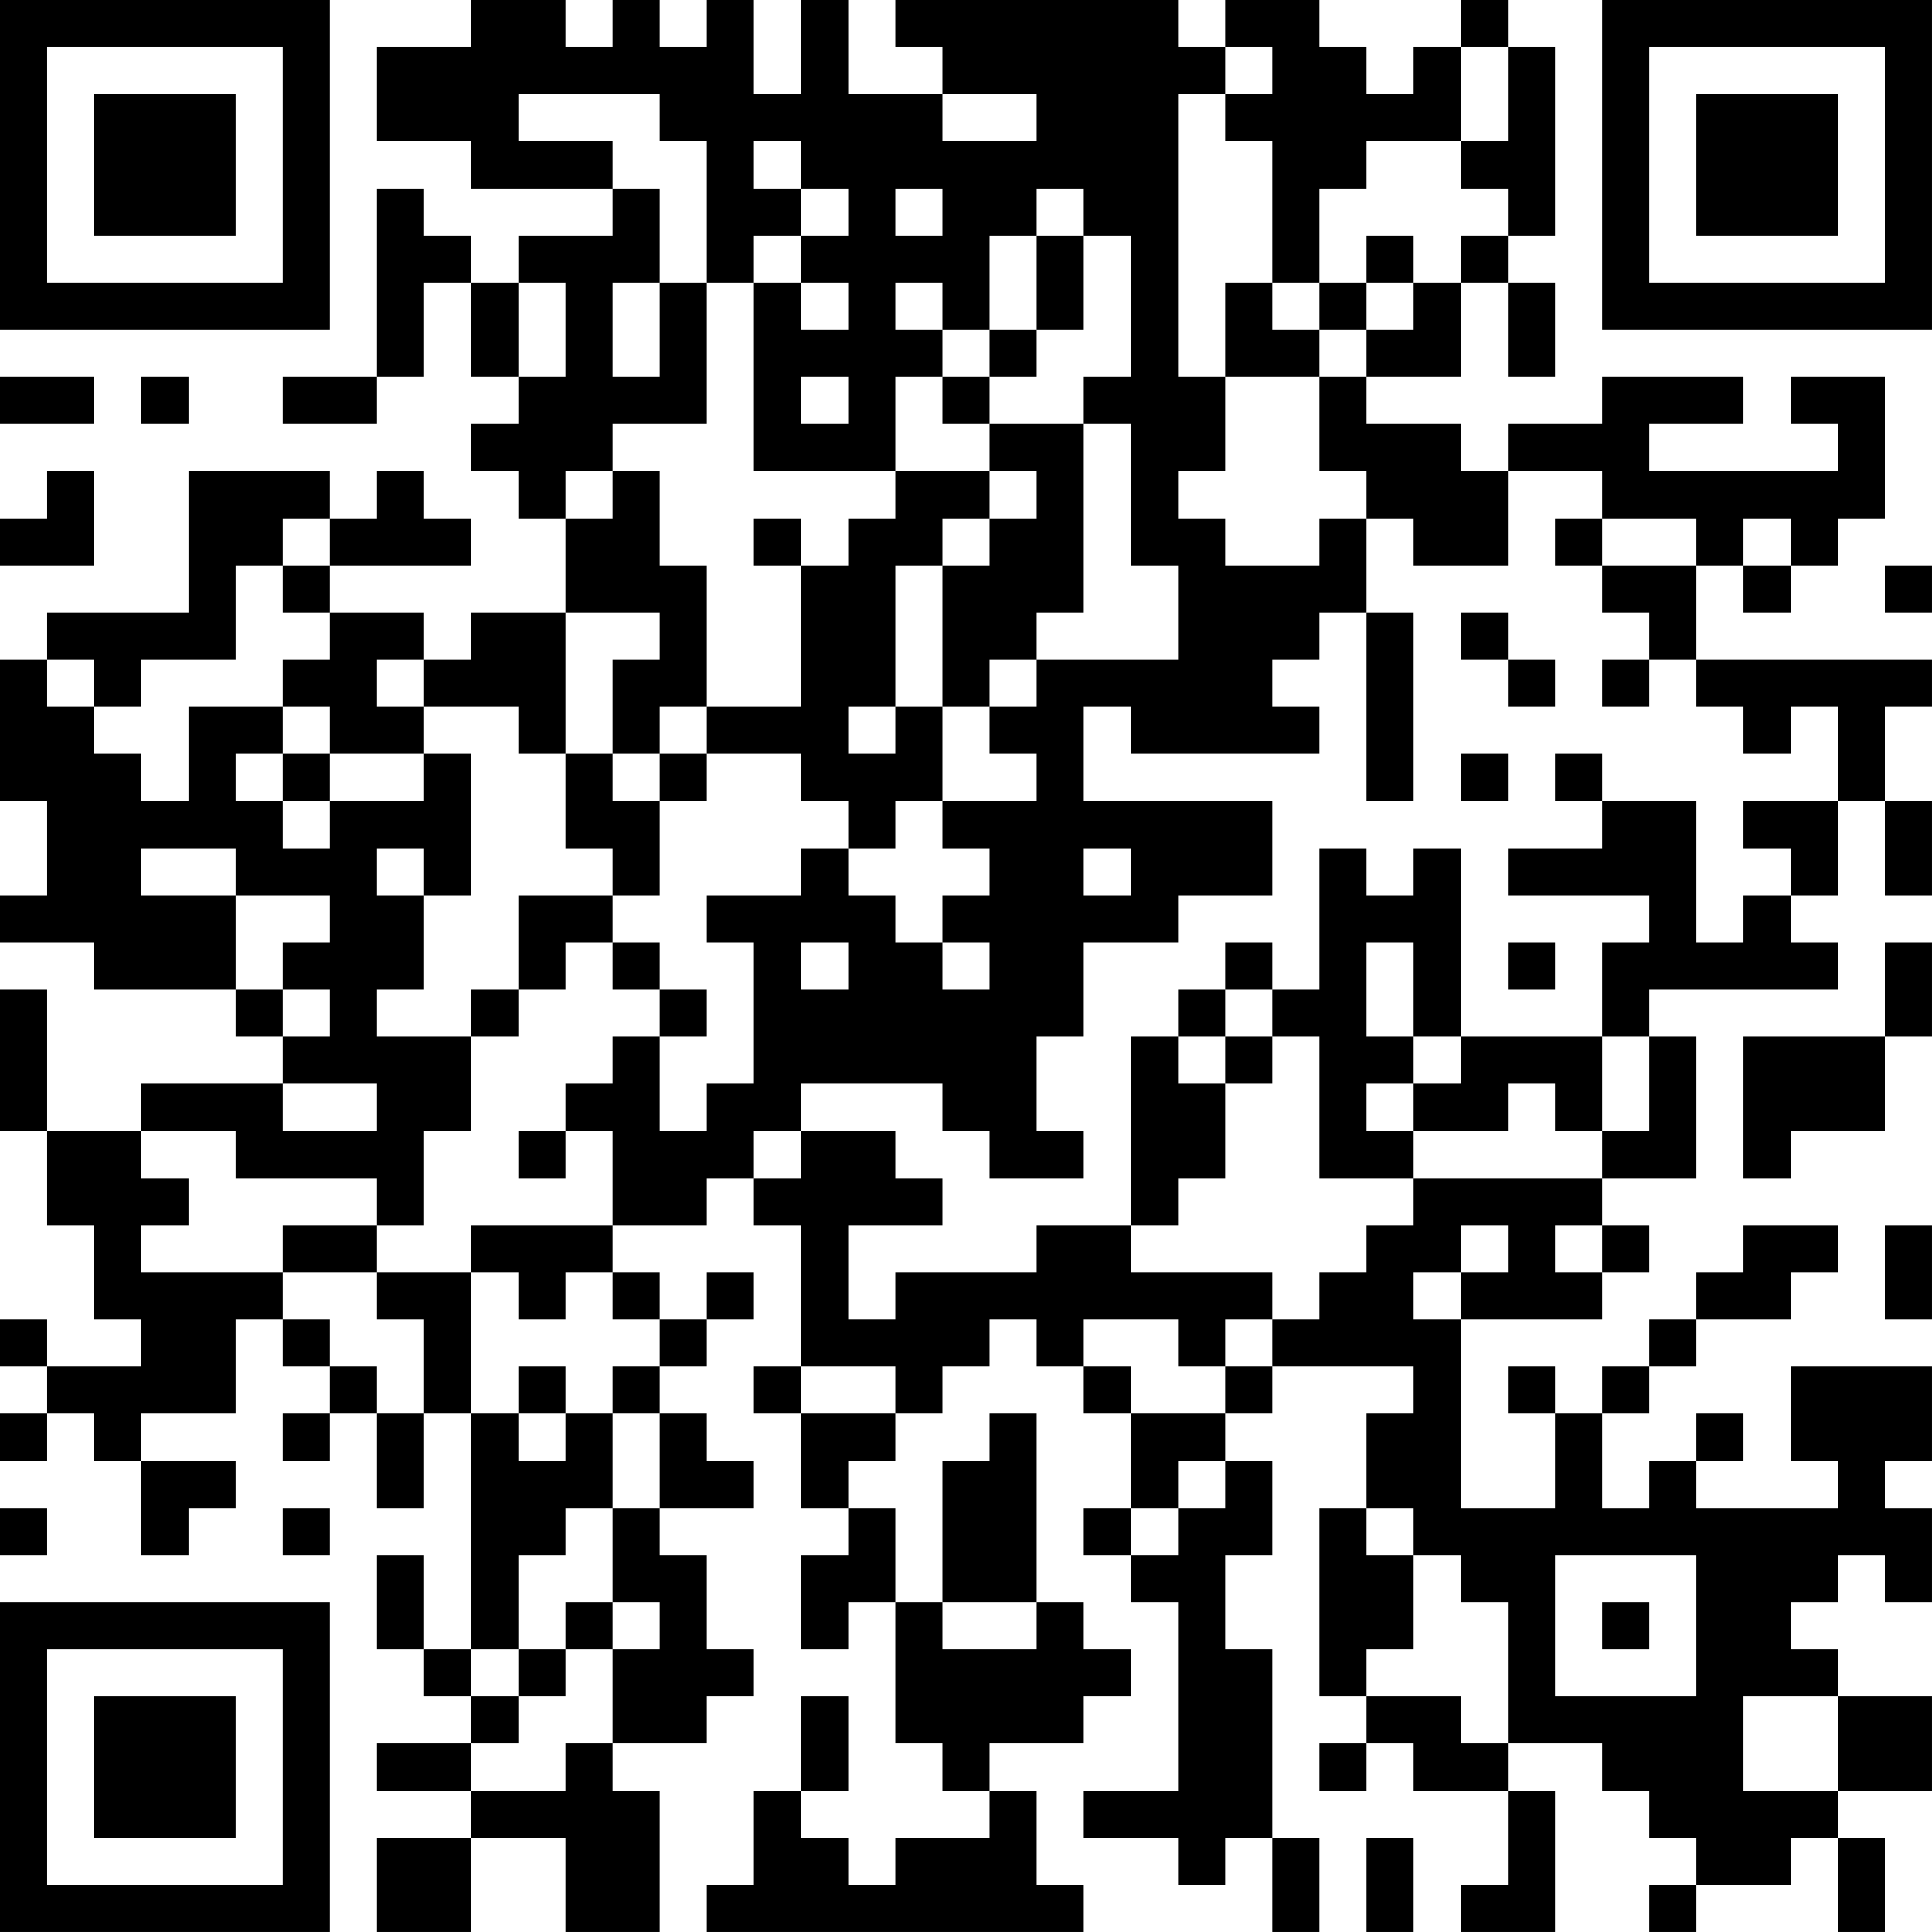 <?xml version="1.0" encoding="UTF-8"?>
<svg xmlns="http://www.w3.org/2000/svg" version="1.1" width="300" height="300" viewBox="0 0 300 300"><rect x="0" y="0" width="300" height="300" fill="#ffffff"/><g transform="scale(7.317)"><g transform="translate(0,0)"><path fill-rule="evenodd" d="M10 0L10 1L8 1L8 3L10 3L10 4L13 4L13 5L11 5L11 6L10 6L10 5L9 5L9 4L8 4L8 8L6 8L6 9L8 9L8 8L9 8L9 6L10 6L10 8L11 8L11 9L10 9L10 10L11 10L11 11L12 11L12 13L10 13L10 14L9 14L9 13L7 13L7 12L10 12L10 11L9 11L9 10L8 10L8 11L7 11L7 10L4 10L4 13L1 13L1 14L0 14L0 17L1 17L1 19L0 19L0 20L2 20L2 21L5 21L5 22L6 22L6 23L3 23L3 24L1 24L1 21L0 21L0 24L1 24L1 26L2 26L2 28L3 28L3 29L1 29L1 28L0 28L0 29L1 29L1 30L0 30L0 31L1 31L1 30L2 30L2 31L3 31L3 33L4 33L4 32L5 32L5 31L3 31L3 30L5 30L5 28L6 28L6 29L7 29L7 30L6 30L6 31L7 31L7 30L8 30L8 32L9 32L9 30L10 30L10 35L9 35L9 33L8 33L8 35L9 35L9 36L10 36L10 37L8 37L8 38L10 38L10 39L8 39L8 41L10 41L10 39L12 39L12 41L14 41L14 38L13 38L13 37L15 37L15 36L16 36L16 35L15 35L15 33L14 33L14 32L16 32L16 31L15 31L15 30L14 30L14 29L15 29L15 28L16 28L16 27L15 27L15 28L14 28L14 27L13 27L13 26L15 26L15 25L16 25L16 26L17 26L17 29L16 29L16 30L17 30L17 32L18 32L18 33L17 33L17 35L18 35L18 34L19 34L19 37L20 37L20 38L21 38L21 39L19 39L19 40L18 40L18 39L17 39L17 38L18 38L18 36L17 36L17 38L16 38L16 40L15 40L15 41L23 41L23 40L22 40L22 38L21 38L21 37L23 37L23 36L24 36L24 35L23 35L23 34L22 34L22 30L21 30L21 31L20 31L20 34L19 34L19 32L18 32L18 31L19 31L19 30L20 30L20 29L21 29L21 28L22 28L22 29L23 29L23 30L24 30L24 32L23 32L23 33L24 33L24 34L25 34L25 38L23 38L23 39L25 39L25 40L26 40L26 39L27 39L27 41L28 41L28 39L27 39L27 35L26 35L26 33L27 33L27 31L26 31L26 30L27 30L27 29L30 29L30 30L29 30L29 32L28 32L28 36L29 36L29 37L28 37L28 38L29 38L29 37L30 37L30 38L32 38L32 40L31 40L31 41L33 41L33 38L32 38L32 37L34 37L34 38L35 38L35 39L36 39L36 40L35 40L35 41L36 41L36 40L38 40L38 39L39 39L39 41L40 41L40 39L39 39L39 38L41 38L41 36L39 36L39 35L38 35L38 34L39 34L39 33L40 33L40 34L41 34L41 32L40 32L40 31L41 31L41 29L38 29L38 31L39 31L39 32L36 32L36 31L37 31L37 30L36 30L36 31L35 31L35 32L34 32L34 30L35 30L35 29L36 29L36 28L38 28L38 27L39 27L39 26L37 26L37 27L36 27L36 28L35 28L35 29L34 29L34 30L33 30L33 29L32 29L32 30L33 30L33 32L31 32L31 28L34 28L34 27L35 27L35 26L34 26L34 25L36 25L36 22L35 22L35 21L39 21L39 20L38 20L38 19L39 19L39 17L40 17L40 19L41 19L41 17L40 17L40 15L41 15L41 14L36 14L36 12L37 12L37 13L38 13L38 12L39 12L39 11L40 11L40 8L38 8L38 9L39 9L39 10L35 10L35 9L37 9L37 8L34 8L34 9L32 9L32 10L31 10L31 9L29 9L29 8L31 8L31 6L32 6L32 8L33 8L33 6L32 6L32 5L33 5L33 1L32 1L32 0L31 0L31 1L30 1L30 2L29 2L29 1L28 1L28 0L26 0L26 1L25 1L25 0L19 0L19 1L20 1L20 2L18 2L18 0L17 0L17 2L16 2L16 0L15 0L15 1L14 1L14 0L13 0L13 1L12 1L12 0ZM26 1L26 2L25 2L25 8L26 8L26 10L25 10L25 11L26 11L26 12L28 12L28 11L29 11L29 13L28 13L28 14L27 14L27 15L28 15L28 16L24 16L24 15L23 15L23 17L27 17L27 19L25 19L25 20L23 20L23 22L22 22L22 24L23 24L23 25L21 25L21 24L20 24L20 23L17 23L17 24L16 24L16 25L17 25L17 24L19 24L19 25L20 25L20 26L18 26L18 28L19 28L19 27L22 27L22 26L24 26L24 27L27 27L27 28L26 28L26 29L25 29L25 28L23 28L23 29L24 29L24 30L26 30L26 29L27 29L27 28L28 28L28 27L29 27L29 26L30 26L30 25L34 25L34 24L35 24L35 22L34 22L34 20L35 20L35 19L32 19L32 18L34 18L34 17L36 17L36 20L37 20L37 19L38 19L38 18L37 18L37 17L39 17L39 15L38 15L38 16L37 16L37 15L36 15L36 14L35 14L35 13L34 13L34 12L36 12L36 11L34 11L34 10L32 10L32 12L30 12L30 11L29 11L29 10L28 10L28 8L29 8L29 7L30 7L30 6L31 6L31 5L32 5L32 4L31 4L31 3L32 3L32 1L31 1L31 3L29 3L29 4L28 4L28 6L27 6L27 3L26 3L26 2L27 2L27 1ZM11 2L11 3L13 3L13 4L14 4L14 6L13 6L13 8L14 8L14 6L15 6L15 9L13 9L13 10L12 10L12 11L13 11L13 10L14 10L14 12L15 12L15 15L14 15L14 16L13 16L13 14L14 14L14 13L12 13L12 16L11 16L11 15L9 15L9 14L8 14L8 15L9 15L9 16L7 16L7 15L6 15L6 14L7 14L7 13L6 13L6 12L7 12L7 11L6 11L6 12L5 12L5 14L3 14L3 15L2 15L2 14L1 14L1 15L2 15L2 16L3 16L3 17L4 17L4 15L6 15L6 16L5 16L5 17L6 17L6 18L7 18L7 17L9 17L9 16L10 16L10 19L9 19L9 18L8 18L8 19L9 19L9 21L8 21L8 22L10 22L10 24L9 24L9 26L8 26L8 25L5 25L5 24L3 24L3 25L4 25L4 26L3 26L3 27L6 27L6 28L7 28L7 29L8 29L8 30L9 30L9 28L8 28L8 27L10 27L10 30L11 30L11 31L12 31L12 30L13 30L13 32L12 32L12 33L11 33L11 35L10 35L10 36L11 36L11 37L10 37L10 38L12 38L12 37L13 37L13 35L14 35L14 34L13 34L13 32L14 32L14 30L13 30L13 29L14 29L14 28L13 28L13 27L12 27L12 28L11 28L11 27L10 27L10 26L13 26L13 24L12 24L12 23L13 23L13 22L14 22L14 24L15 24L15 23L16 23L16 20L15 20L15 19L17 19L17 18L18 18L18 19L19 19L19 20L20 20L20 21L21 21L21 20L20 20L20 19L21 19L21 18L20 18L20 17L22 17L22 16L21 16L21 15L22 15L22 14L25 14L25 12L24 12L24 9L23 9L23 8L24 8L24 5L23 5L23 4L22 4L22 5L21 5L21 7L20 7L20 6L19 6L19 7L20 7L20 8L19 8L19 10L16 10L16 6L17 6L17 7L18 7L18 6L17 6L17 5L18 5L18 4L17 4L17 3L16 3L16 4L17 4L17 5L16 5L16 6L15 6L15 3L14 3L14 2ZM20 2L20 3L22 3L22 2ZM19 4L19 5L20 5L20 4ZM22 5L22 7L21 7L21 8L20 8L20 9L21 9L21 10L19 10L19 11L18 11L18 12L17 12L17 11L16 11L16 12L17 12L17 15L15 15L15 16L14 16L14 17L13 17L13 16L12 16L12 18L13 18L13 19L11 19L11 21L10 21L10 22L11 22L11 21L12 21L12 20L13 20L13 21L14 21L14 22L15 22L15 21L14 21L14 20L13 20L13 19L14 19L14 17L15 17L15 16L17 16L17 17L18 17L18 18L19 18L19 17L20 17L20 15L21 15L21 14L22 14L22 13L23 13L23 9L21 9L21 8L22 8L22 7L23 7L23 5ZM29 5L29 6L28 6L28 7L27 7L27 6L26 6L26 8L28 8L28 7L29 7L29 6L30 6L30 5ZM11 6L11 8L12 8L12 6ZM0 8L0 9L2 9L2 8ZM3 8L3 9L4 9L4 8ZM17 8L17 9L18 9L18 8ZM1 10L1 11L0 11L0 12L2 12L2 10ZM21 10L21 11L20 11L20 12L19 12L19 15L18 15L18 16L19 16L19 15L20 15L20 12L21 12L21 11L22 11L22 10ZM33 11L33 12L34 12L34 11ZM37 11L37 12L38 12L38 11ZM40 12L40 13L41 13L41 12ZM29 13L29 17L30 17L30 13ZM31 13L31 14L32 14L32 15L33 15L33 14L32 14L32 13ZM34 14L34 15L35 15L35 14ZM6 16L6 17L7 17L7 16ZM31 16L31 17L32 17L32 16ZM33 16L33 17L34 17L34 16ZM3 18L3 19L5 19L5 21L6 21L6 22L7 22L7 21L6 21L6 20L7 20L7 19L5 19L5 18ZM23 18L23 19L24 19L24 18ZM28 18L28 21L27 21L27 20L26 20L26 21L25 21L25 22L24 22L24 26L25 26L25 25L26 25L26 23L27 23L27 22L28 22L28 25L30 25L30 24L32 24L32 23L33 23L33 24L34 24L34 22L31 22L31 18L30 18L30 19L29 19L29 18ZM17 20L17 21L18 21L18 20ZM29 20L29 22L30 22L30 23L29 23L29 24L30 24L30 23L31 23L31 22L30 22L30 20ZM32 20L32 21L33 21L33 20ZM40 20L40 22L37 22L37 25L38 25L38 24L40 24L40 22L41 22L41 20ZM26 21L26 22L25 22L25 23L26 23L26 22L27 22L27 21ZM6 23L6 24L8 24L8 23ZM11 24L11 25L12 25L12 24ZM6 26L6 27L8 27L8 26ZM31 26L31 27L30 27L30 28L31 28L31 27L32 27L32 26ZM33 26L33 27L34 27L34 26ZM40 26L40 28L41 28L41 26ZM11 29L11 30L12 30L12 29ZM17 29L17 30L19 30L19 29ZM25 31L25 32L24 32L24 33L25 33L25 32L26 32L26 31ZM0 32L0 33L1 33L1 32ZM6 32L6 33L7 33L7 32ZM29 32L29 33L30 33L30 35L29 35L29 36L31 36L31 37L32 37L32 34L31 34L31 33L30 33L30 32ZM33 33L33 36L36 36L36 33ZM12 34L12 35L11 35L11 36L12 36L12 35L13 35L13 34ZM20 34L20 35L22 35L22 34ZM34 34L34 35L35 35L35 34ZM37 36L37 38L39 38L39 36ZM29 39L29 41L30 41L30 39ZM0 0L0 7L7 7L7 0ZM1 1L1 6L6 6L6 1ZM2 2L2 5L5 5L5 2ZM34 0L34 7L41 7L41 0ZM35 1L35 6L40 6L40 1ZM36 2L36 5L39 5L39 2ZM0 34L0 41L7 41L7 34ZM1 35L1 40L6 40L6 35ZM2 36L2 39L5 39L5 36Z" fill="#000000"/></g></g></svg>
